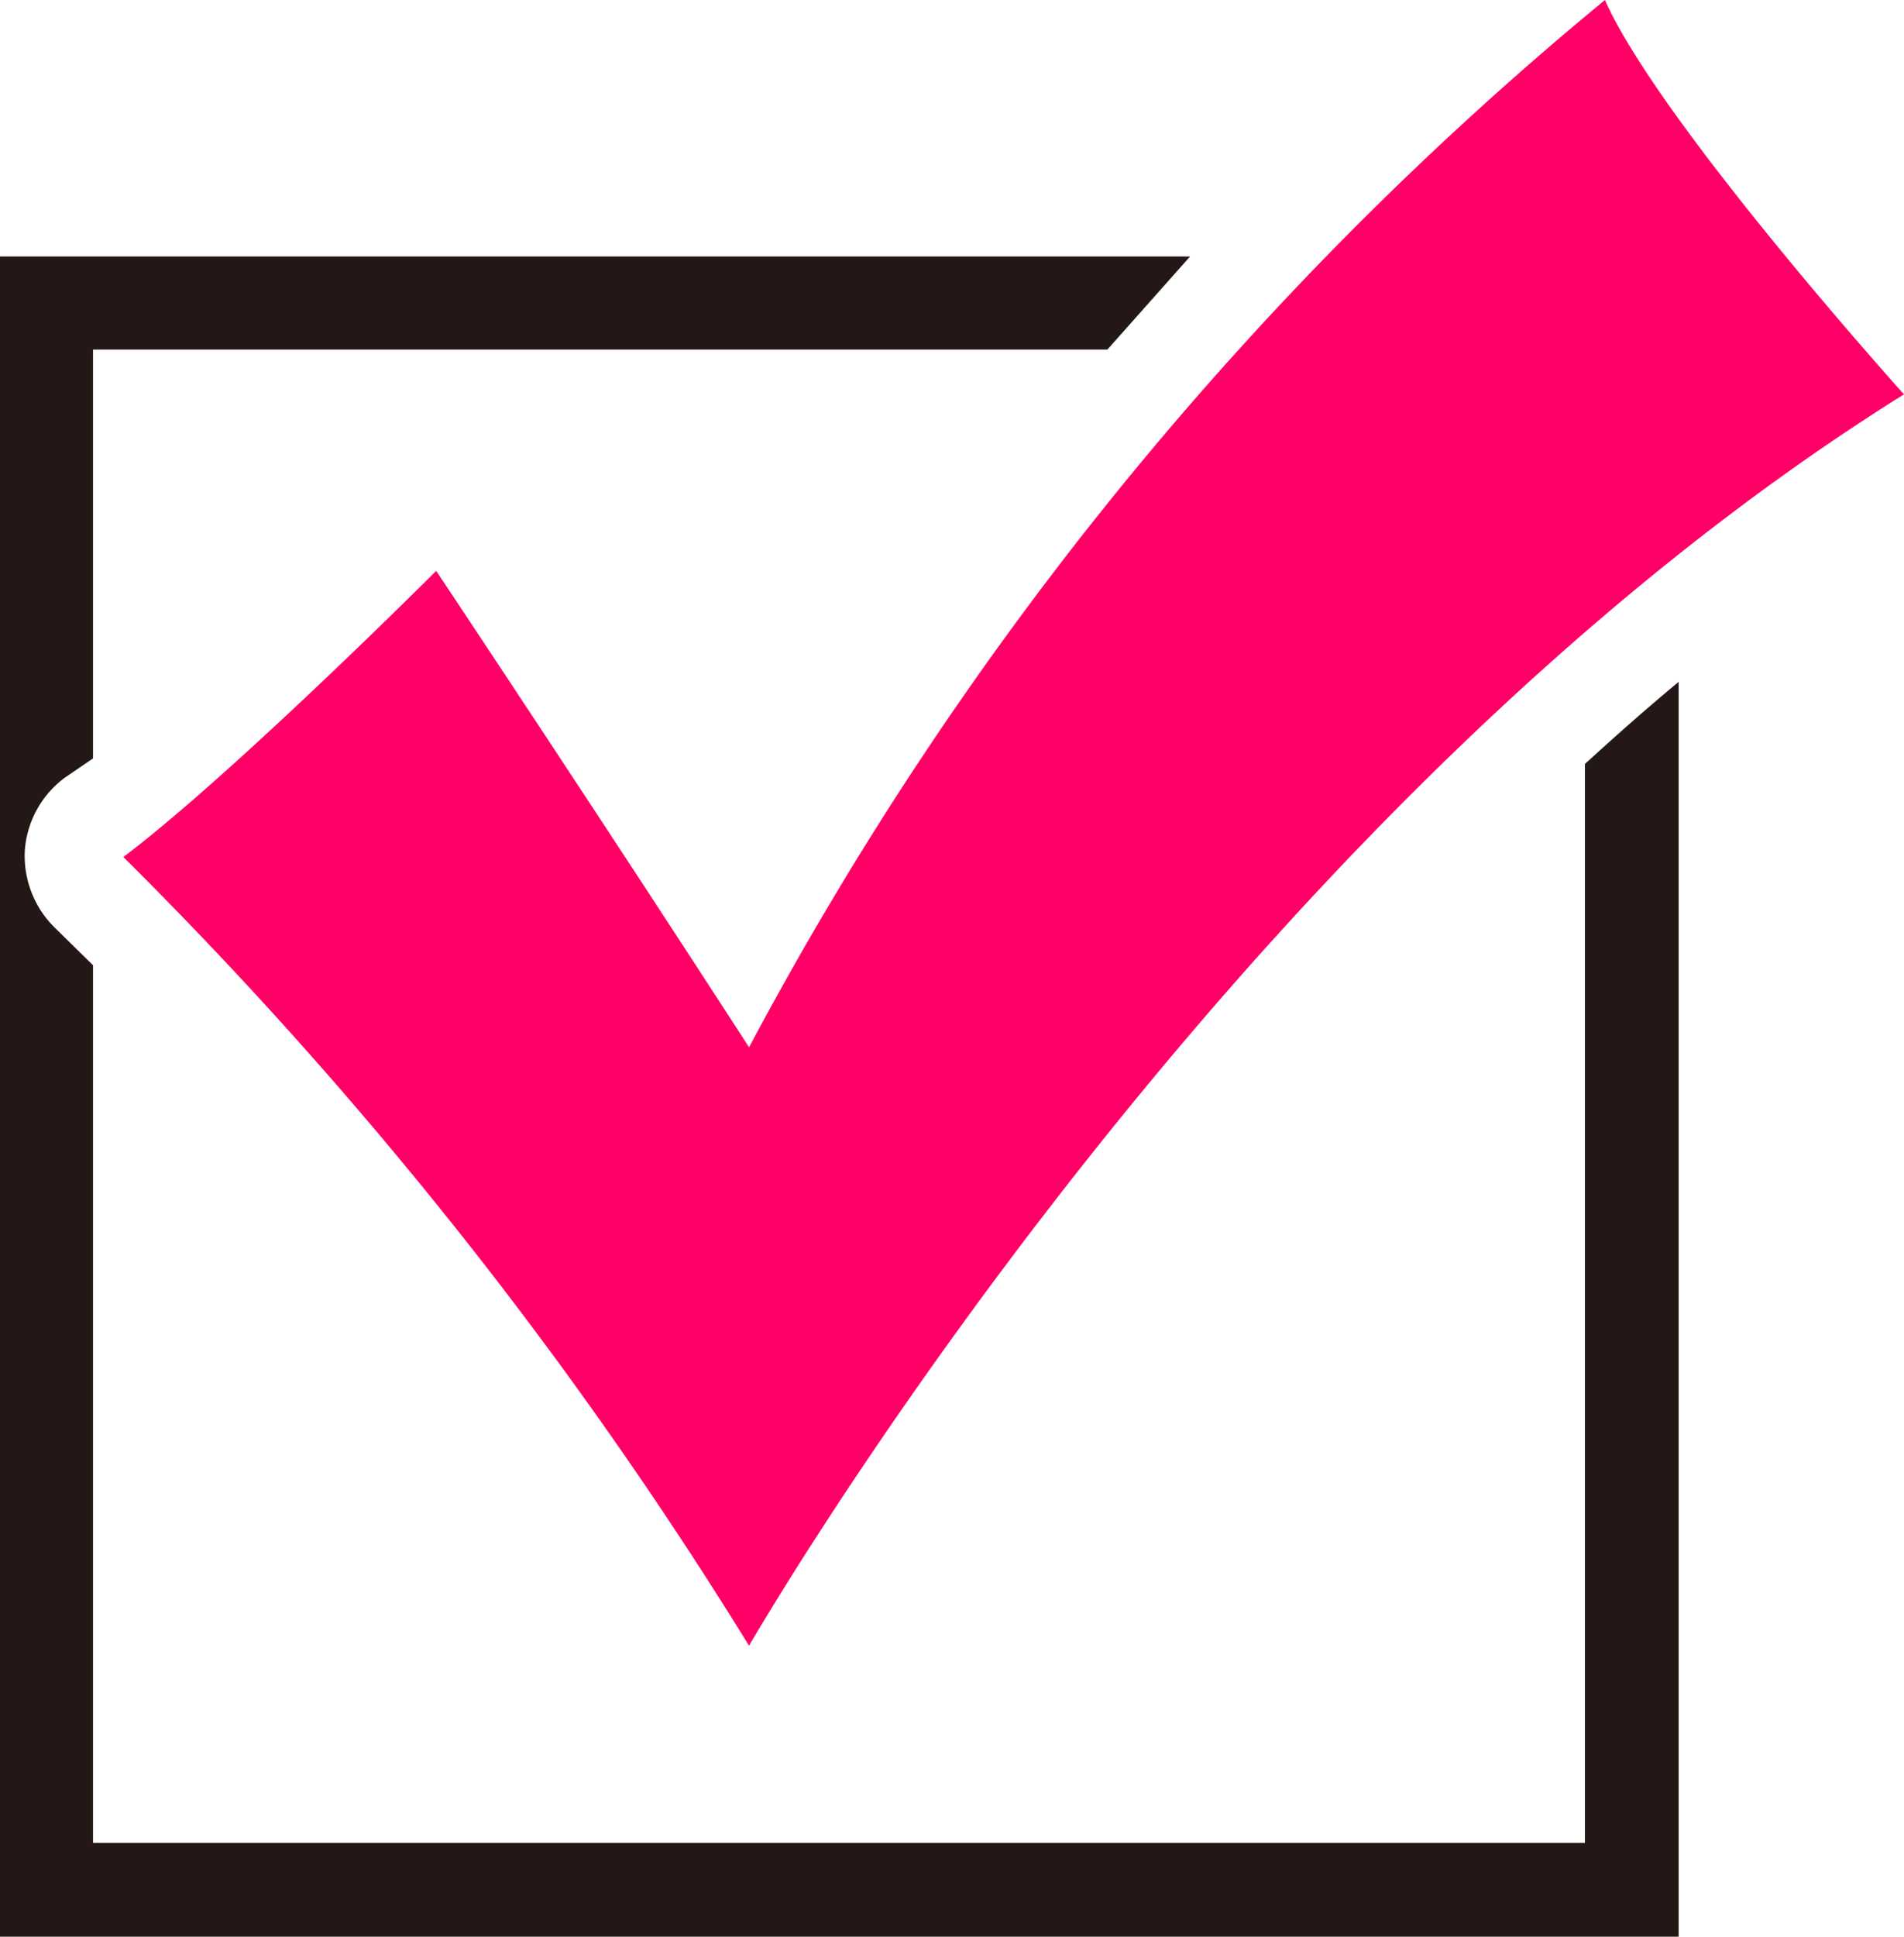 <svg xmlns="http://www.w3.org/2000/svg" width="27.63" height="28.09" viewBox="0 0 27.63 28.09"><defs><style>.cls-1{fill:#231815;}.cls-2{fill:#f06;}</style></defs><g id="レイヤー_2" data-name="レイヤー 2"><g id="レイヤー_1-2" data-name="レイヤー 1"><path class="cls-1" d="M23,11.08V26.73H1.35V14L.8,13.46a1.46,1.46,0,0,1-.44-1.12,1.44,1.44,0,0,1,.58-1.06L1.35,11V5.07H16.07l1.2-1.35H0V28.09H24.36V9.89C23.9,10.27,23.45,10.67,23,11.08Z"/><path class="cls-2" d="M1.79,12.43a61.92,61.92,0,0,1,9.08,11.44s6.9-12,16.76-18.15c0,0-3.55-3.94-4.34-5.72A50.22,50.22,0,0,0,10.87,15.19S9.09,12.43,6.33,8.28C6.33,8.28,3.37,11.24,1.79,12.43Z"/></g></g></svg>